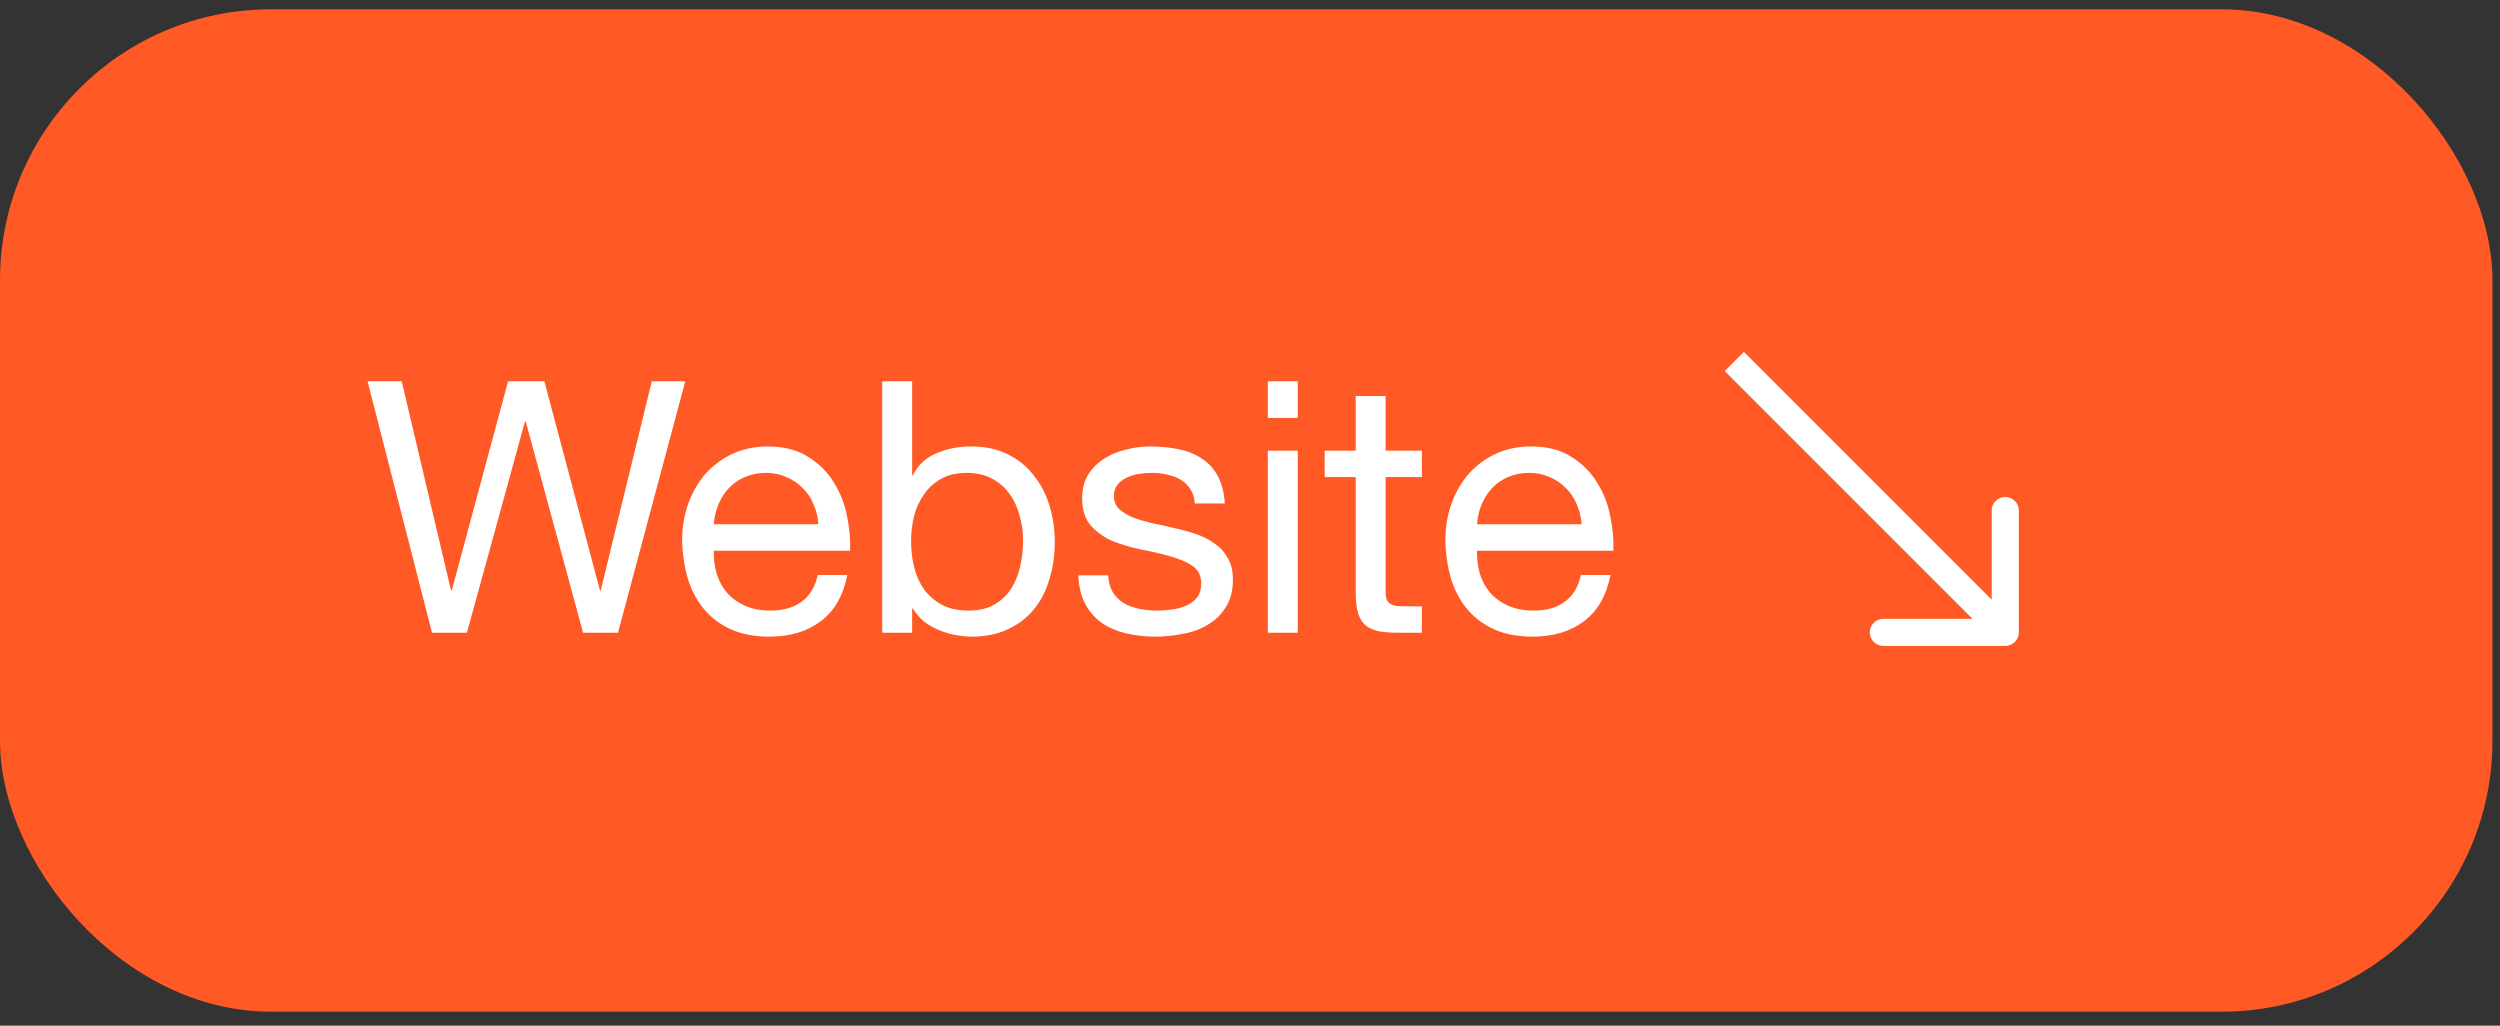 <?xml version="1.0" encoding="UTF-8"?> <svg xmlns="http://www.w3.org/2000/svg" width="78" height="32" viewBox="0 0 78 32" fill="none"><rect x="0" y="0" width="78" height="32" fill="#333333" stroke="none"/> <rect y="0.29" width="77.765" height="31.275" rx="8.453" fill="#FF5925"></rect> <path d="M19.281 19.742H18.193L16.402 13.149H16.38L14.567 19.742H13.479L11.468 11.896H12.534L14.072 18.424H14.094L15.852 11.896H16.984L18.72 18.424H18.742L20.336 11.896H21.38L19.281 19.742ZM25.535 16.358C25.52 16.138 25.469 15.929 25.381 15.731C25.3 15.534 25.187 15.365 25.04 15.226C24.901 15.079 24.733 14.966 24.535 14.885C24.344 14.797 24.132 14.753 23.897 14.753C23.656 14.753 23.436 14.797 23.238 14.885C23.048 14.966 22.883 15.079 22.744 15.226C22.604 15.372 22.494 15.545 22.414 15.742C22.333 15.933 22.286 16.138 22.271 16.358H25.535ZM26.436 17.94C26.311 18.577 26.037 19.057 25.612 19.38C25.187 19.702 24.652 19.863 24.007 19.863C23.553 19.863 23.157 19.79 22.82 19.643C22.491 19.497 22.212 19.292 21.985 19.028C21.758 18.764 21.586 18.449 21.469 18.083C21.359 17.717 21.297 17.317 21.282 16.885C21.282 16.453 21.348 16.057 21.48 15.698C21.612 15.339 21.795 15.028 22.029 14.764C22.271 14.501 22.553 14.296 22.875 14.149C23.205 14.002 23.564 13.929 23.952 13.929C24.458 13.929 24.875 14.036 25.205 14.248C25.542 14.453 25.809 14.717 26.007 15.039C26.212 15.361 26.352 15.713 26.425 16.094C26.505 16.475 26.538 16.837 26.524 17.182H22.271C22.264 17.431 22.293 17.669 22.359 17.896C22.425 18.116 22.531 18.314 22.678 18.489C22.824 18.658 23.011 18.794 23.238 18.896C23.465 18.999 23.733 19.05 24.04 19.05C24.436 19.05 24.758 18.958 25.007 18.775C25.264 18.592 25.432 18.314 25.513 17.94H26.436ZM27.525 11.896H28.459V14.83H28.481C28.635 14.515 28.876 14.288 29.206 14.149C29.536 14.002 29.898 13.929 30.294 13.929C30.733 13.929 31.114 14.01 31.437 14.171C31.766 14.332 32.038 14.552 32.25 14.83C32.47 15.101 32.635 15.416 32.744 15.775C32.854 16.134 32.909 16.515 32.909 16.918C32.909 17.321 32.854 17.702 32.744 18.061C32.642 18.42 32.481 18.735 32.261 19.006C32.048 19.27 31.777 19.479 31.448 19.632C31.125 19.786 30.748 19.863 30.316 19.863C30.177 19.863 30.019 19.848 29.843 19.819C29.675 19.79 29.506 19.742 29.338 19.676C29.169 19.61 29.008 19.522 28.854 19.413C28.708 19.295 28.583 19.152 28.481 18.984H28.459V19.742H27.525V11.896ZM31.92 16.852C31.92 16.588 31.884 16.332 31.81 16.083C31.744 15.827 31.638 15.6 31.492 15.402C31.352 15.204 31.169 15.046 30.942 14.929C30.723 14.812 30.462 14.753 30.162 14.753C29.847 14.753 29.58 14.816 29.36 14.94C29.14 15.065 28.961 15.23 28.822 15.435C28.682 15.633 28.58 15.86 28.514 16.116C28.455 16.372 28.426 16.632 28.426 16.896C28.426 17.174 28.459 17.446 28.525 17.709C28.591 17.966 28.693 18.193 28.832 18.391C28.979 18.588 29.166 18.75 29.393 18.874C29.62 18.991 29.895 19.05 30.217 19.05C30.539 19.05 30.807 18.988 31.019 18.863C31.239 18.739 31.415 18.574 31.547 18.369C31.678 18.163 31.774 17.929 31.832 17.665C31.891 17.402 31.92 17.131 31.92 16.852ZM34.577 17.951C34.584 18.156 34.632 18.332 34.72 18.479C34.808 18.618 34.921 18.731 35.06 18.819C35.207 18.9 35.368 18.958 35.544 18.995C35.727 19.032 35.914 19.05 36.104 19.05C36.251 19.05 36.405 19.039 36.566 19.017C36.727 18.995 36.874 18.955 37.005 18.896C37.145 18.837 37.258 18.753 37.346 18.643C37.434 18.526 37.478 18.38 37.478 18.204C37.478 17.962 37.386 17.779 37.203 17.654C37.02 17.53 36.789 17.431 36.511 17.358C36.24 17.277 35.943 17.207 35.621 17.149C35.299 17.083 34.998 16.995 34.72 16.885C34.449 16.768 34.222 16.607 34.038 16.402C33.855 16.197 33.764 15.911 33.764 15.545C33.764 15.259 33.826 15.013 33.951 14.808C34.083 14.603 34.247 14.438 34.445 14.314C34.65 14.182 34.877 14.087 35.126 14.028C35.383 13.962 35.636 13.929 35.885 13.929C36.207 13.929 36.504 13.959 36.775 14.017C37.046 14.068 37.284 14.164 37.489 14.303C37.701 14.435 37.87 14.618 37.994 14.852C38.119 15.079 38.192 15.365 38.214 15.709H37.28C37.266 15.526 37.218 15.376 37.137 15.259C37.057 15.134 36.954 15.035 36.83 14.962C36.705 14.889 36.566 14.838 36.412 14.808C36.266 14.772 36.115 14.753 35.962 14.753C35.822 14.753 35.679 14.764 35.533 14.786C35.394 14.808 35.266 14.849 35.148 14.907C35.031 14.959 34.936 15.032 34.863 15.127C34.789 15.215 34.753 15.332 34.753 15.479C34.753 15.64 34.808 15.775 34.918 15.885C35.035 15.988 35.181 16.076 35.357 16.149C35.533 16.215 35.731 16.273 35.951 16.325C36.17 16.369 36.39 16.416 36.61 16.468C36.844 16.519 37.071 16.581 37.291 16.654C37.518 16.728 37.716 16.827 37.885 16.951C38.06 17.068 38.2 17.218 38.302 17.402C38.412 17.585 38.467 17.812 38.467 18.083C38.467 18.427 38.394 18.713 38.247 18.94C38.108 19.167 37.921 19.35 37.687 19.489C37.46 19.629 37.2 19.724 36.907 19.775C36.621 19.834 36.335 19.863 36.05 19.863C35.734 19.863 35.434 19.83 35.148 19.764C34.863 19.698 34.61 19.592 34.39 19.445C34.17 19.292 33.995 19.094 33.863 18.852C33.731 18.603 33.658 18.303 33.643 17.951H34.577ZM40.489 13.039H39.555V11.896H40.489V13.039ZM39.555 14.061H40.489V19.742H39.555V14.061ZM43.232 14.061H44.364V14.885H43.232V18.413C43.232 18.523 43.24 18.61 43.254 18.676C43.276 18.742 43.313 18.794 43.364 18.83C43.416 18.867 43.485 18.892 43.573 18.907C43.668 18.914 43.789 18.918 43.936 18.918H44.364V19.742H43.65C43.408 19.742 43.2 19.727 43.024 19.698C42.855 19.662 42.716 19.599 42.606 19.511C42.504 19.424 42.427 19.299 42.375 19.138C42.324 18.977 42.298 18.764 42.298 18.5V14.885H41.331V14.061H42.298V12.358H43.232V14.061ZM49.347 16.358C49.332 16.138 49.281 15.929 49.193 15.731C49.112 15.534 48.999 15.365 48.852 15.226C48.713 15.079 48.545 14.966 48.347 14.885C48.156 14.797 47.944 14.753 47.709 14.753C47.468 14.753 47.248 14.797 47.05 14.885C46.86 14.966 46.695 15.079 46.556 15.226C46.416 15.372 46.307 15.545 46.226 15.742C46.145 15.933 46.098 16.138 46.083 16.358H49.347ZM50.248 17.94C50.123 18.577 49.849 19.057 49.424 19.38C48.999 19.702 48.464 19.863 47.819 19.863C47.365 19.863 46.97 19.79 46.633 19.643C46.303 19.497 46.025 19.292 45.797 19.028C45.57 18.764 45.398 18.449 45.281 18.083C45.171 17.717 45.109 17.317 45.094 16.885C45.094 16.453 45.16 16.057 45.292 15.698C45.424 15.339 45.607 15.028 45.842 14.764C46.083 14.501 46.365 14.296 46.688 14.149C47.017 14.002 47.376 13.929 47.764 13.929C48.27 13.929 48.688 14.036 49.017 14.248C49.354 14.453 49.621 14.717 49.819 15.039C50.024 15.361 50.164 15.713 50.237 16.094C50.318 16.475 50.35 16.837 50.336 17.182H46.083C46.076 17.431 46.105 17.669 46.171 17.896C46.237 18.116 46.343 18.314 46.49 18.489C46.636 18.658 46.823 18.794 47.05 18.896C47.277 18.999 47.545 19.05 47.852 19.05C48.248 19.05 48.57 18.958 48.819 18.775C49.076 18.592 49.244 18.314 49.325 17.94H50.248Z" fill="white"></path> <path d="M62.564 20.154C62.797 20.154 62.987 19.965 62.987 19.731L62.987 15.927C62.987 15.694 62.797 15.505 62.564 15.505C62.331 15.505 62.141 15.694 62.141 15.927L62.141 19.308L58.76 19.308C58.527 19.308 58.338 19.498 58.338 19.731C58.338 19.965 58.527 20.154 58.76 20.154L62.564 20.154ZM53.812 11.577L62.265 20.03L62.863 19.432L54.41 10.979L53.812 11.577Z" fill="white"></path> </svg> 